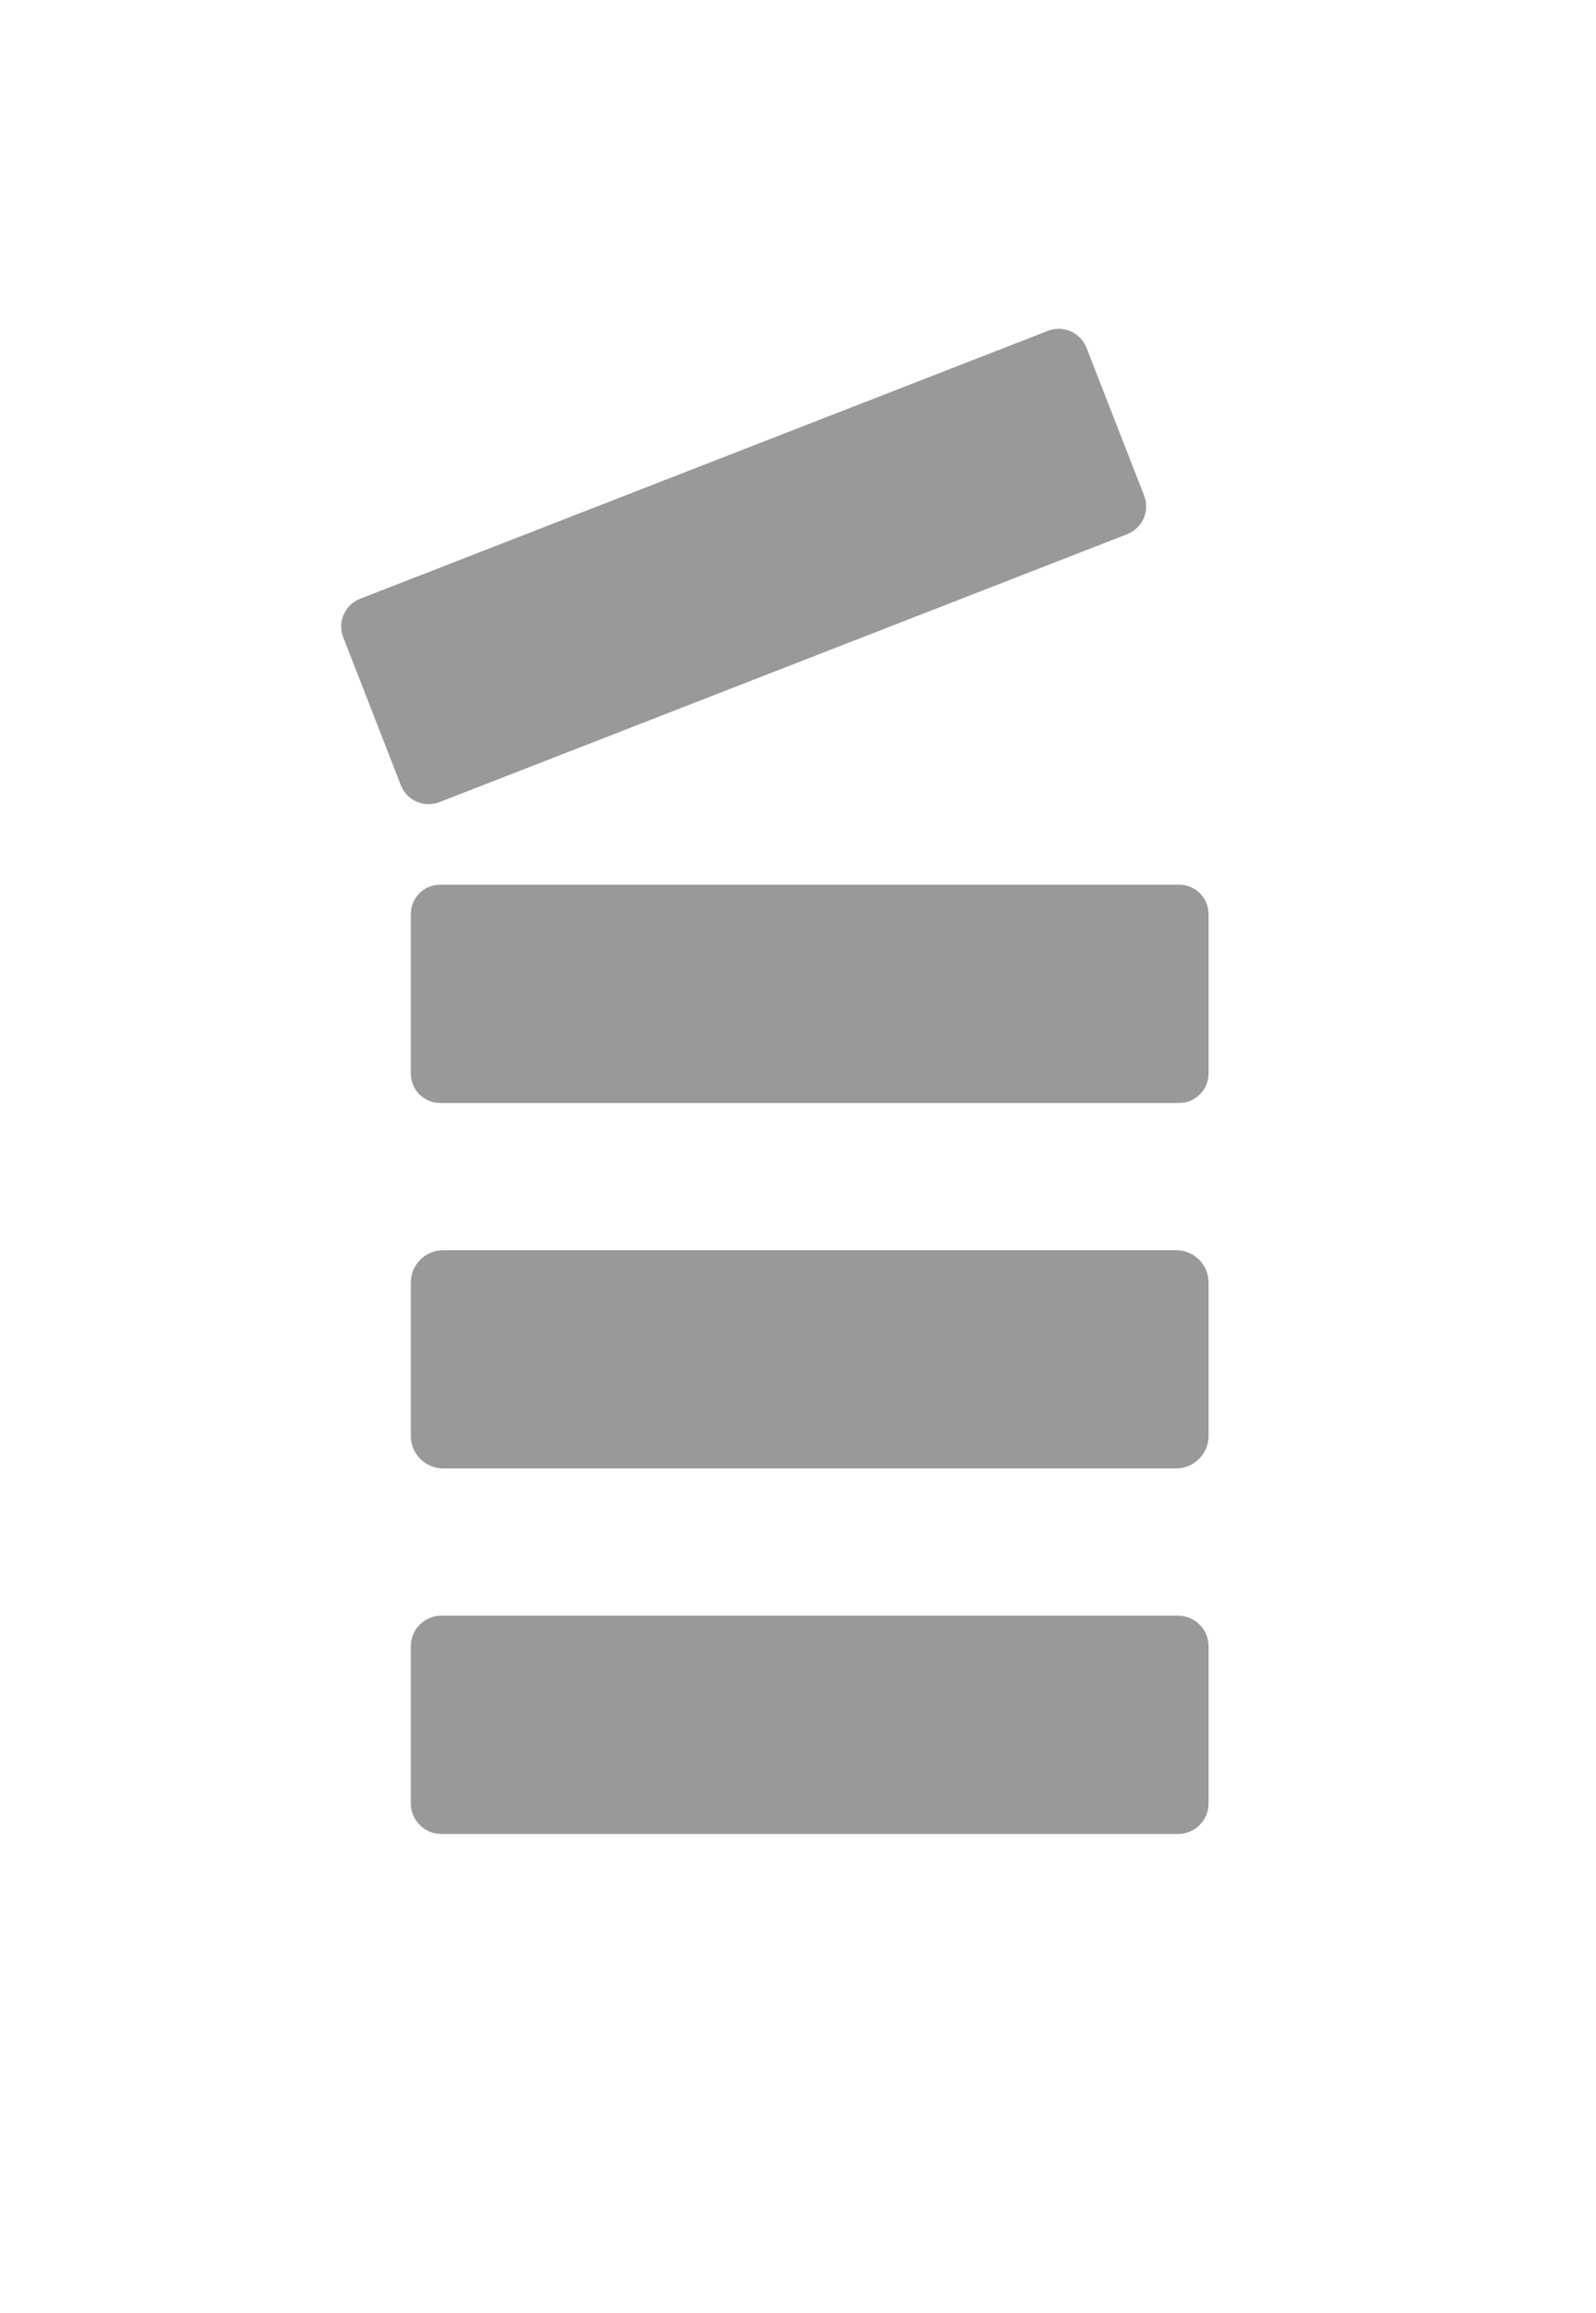 <?xml version="1.0" encoding="utf-8"?>
<!-- Generator: Adobe Illustrator 16.0.0, SVG Export Plug-In . SVG Version: 6.00 Build 0)  -->
<!DOCTYPE svg PUBLIC "-//W3C//DTD SVG 1.1//EN" "http://www.w3.org/Graphics/SVG/1.1/DTD/svg11.dtd">
<svg version="1.1" id="Layer_1" xmlns="http://www.w3.org/2000/svg" xmlns:xlink="http://www.w3.org/1999/xlink" x="0px" y="0px"
	 width="276px" height="400px" viewBox="0 0 276 400" enable-background="new 0 0 276 400" xml:space="preserve">
<g>
	<path fill="#999999" d="M209,158.082v27.553c0,2.828-2.287,5.096-5.097,5.096H76.12c-2.81,0-5.077-2.269-5.077-5.096v-27.553
		c0-2.81,2.267-5.096,5.077-5.096h127.783C206.713,152.985,209,155.271,209,158.082z"/>
	<path fill="#999999" d="M187.898,60.156l9.959,25.538c1.027,2.655-0.271,5.658-2.944,6.684l-118.91,46.329
		c-2.654,1.046-5.658-0.271-6.685-2.926l-9.958-25.558c-1.047-2.654,0.271-5.658,2.925-6.685l118.93-46.328
		C183.869,56.184,186.873,57.5,187.898,60.156z"/>
	<path fill="#999999" d="M209,221.789v26.526c0,3.1-2.52,5.618-5.619,5.618H76.662c-3.1,0-5.619-2.52-5.619-5.618v-26.526
		c0-3.101,2.519-5.599,5.619-5.599h126.719C206.48,216.19,209,218.709,209,221.789z"/>
	<path fill="#999999" d="M209,284.665v27.203c0,2.907-2.364,5.271-5.271,5.271H76.313c-2.906,0-5.27-2.363-5.27-5.271v-27.203
		c0-2.907,2.364-5.271,5.27-5.271h127.416C206.636,279.396,209,281.758,209,284.665z"/>
</g>
</svg>
